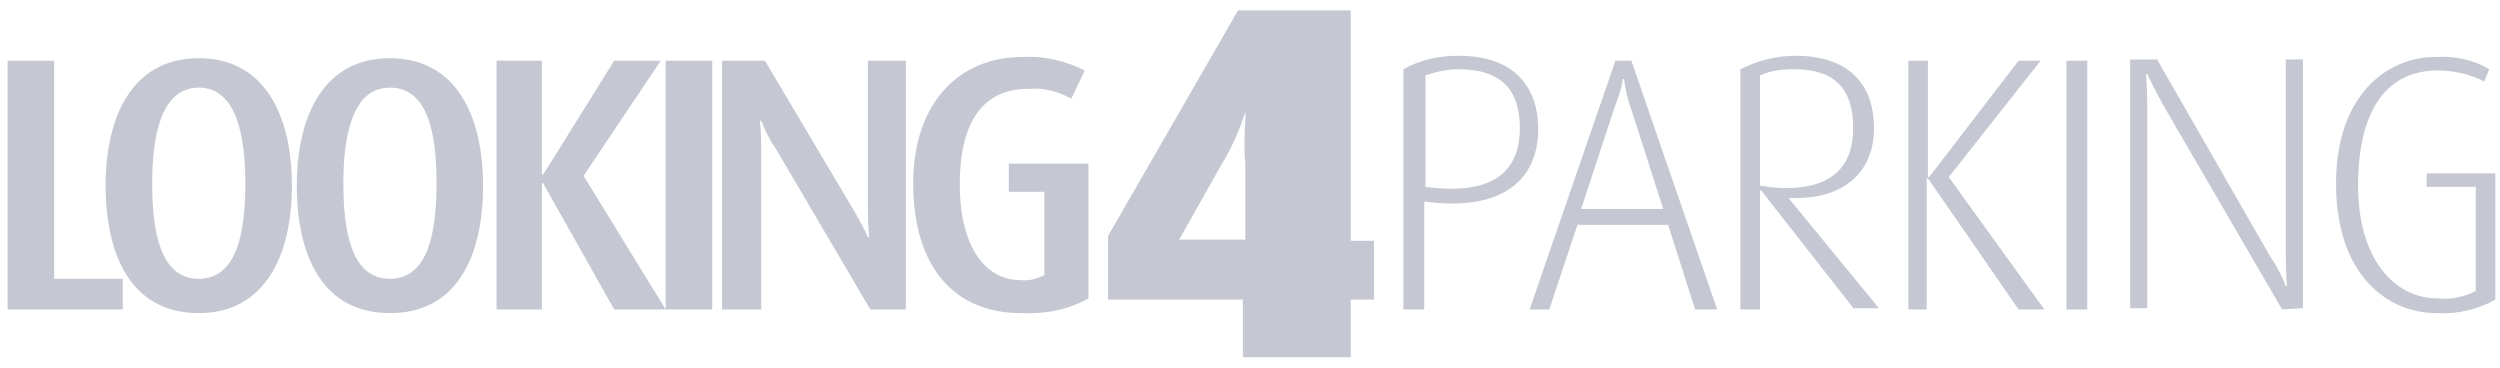<svg width="204" height="30" viewBox="0 0 204 30" fill="none" xmlns="http://www.w3.org/2000/svg">
<path d="M110.219 24.45V29.15H101.419V24.45H90.419V19.25L101.019 0.85H110.219V19.65H112.119V24.45H110.219ZM101.619 9.15C101.119 10.65 100.519 12.05 99.719 13.35L96.219 19.55H101.619V13.45C101.419 11.15 101.719 9.15 101.619 9.15ZM0.619 25.25V4.95H4.419V22.75H10.019V25.25H0.619Z" fill="#1B244F" fill-opacity="0.25"/>
<path d="M16.219 25.55C10.719 25.55 8.619 20.85 8.619 15.15C8.619 9.45 10.819 4.75 16.219 4.75C21.619 4.75 23.819 9.45 23.819 15.15C23.819 20.85 21.619 25.55 16.219 25.55ZM16.219 7.15C13.119 7.15 12.419 11.15 12.419 14.95C12.419 18.75 13.019 22.75 16.219 22.75C19.419 22.75 20.019 18.75 20.019 14.95C20.019 11.15 19.319 7.15 16.219 7.15ZM31.819 25.55C26.319 25.55 24.219 20.85 24.219 15.15C24.219 9.45 26.419 4.75 31.819 4.75C37.219 4.75 39.419 9.45 39.419 15.15C39.419 20.85 37.319 25.55 31.819 25.55ZM31.819 7.15C28.719 7.15 28.019 11.15 28.019 14.95C28.019 18.75 28.619 22.75 31.819 22.75C35.019 22.75 35.619 18.75 35.619 14.95C35.619 11.15 35.019 7.15 31.819 7.15ZM50.119 25.25L44.319 14.95H44.219V25.25H40.519V4.95H44.219V14.25H44.319L50.119 4.95H53.919L47.619 14.35L54.319 25.25H50.119ZM54.319 25.25V4.95H58.119V25.25H54.319ZM71.019 25.25L63.319 12.15C62.819 11.45 62.419 10.65 62.119 9.85H62.019C62.019 9.85 62.119 10.95 62.119 12.25V25.25H58.919V4.95H62.419L69.719 17.25C70.119 17.95 70.519 18.65 70.819 19.35H70.919C70.919 19.35 70.819 18.35 70.819 17.15V4.95H73.919V25.25H71.019ZM83.319 25.55C77.919 25.55 74.519 21.85 74.519 14.95C74.519 8.45 78.219 4.65 83.419 4.65C85.219 4.55 86.919 4.95 88.519 5.75L87.419 8.05C86.319 7.45 85.119 7.15 83.919 7.25C80.419 7.25 78.319 9.65 78.319 15.05C78.319 20.15 80.419 22.85 83.219 22.85C83.919 22.95 84.619 22.75 85.219 22.45V15.65H82.319V13.35H88.819V24.35C87.219 25.25 85.319 25.65 83.319 25.55ZM117.219 16.55L116.219 16.45V25.25H114.519V5.65C115.919 4.85 117.519 4.55 119.019 4.55C123.419 4.55 125.519 6.95 125.519 10.55C125.519 14.15 123.219 17.05 117.219 16.55ZM119.019 5.65C118.119 5.65 117.219 5.85 116.319 6.15V15.25L117.319 15.35C122.219 15.75 124.019 13.65 124.019 10.45C124.019 7.25 122.419 5.65 119.019 5.65ZM138.319 25.25L136.119 18.35H128.719L126.419 25.25H124.819L131.819 4.95H133.119L140.119 25.25H138.319ZM133.119 8.95C132.819 8.15 132.619 7.25 132.519 6.45H132.419C132.319 7.25 132.019 8.05 131.719 8.85L129.019 17.05H135.719L133.119 8.95ZM151.319 25.25L143.719 15.55H143.619V25.25H142.019V5.65C143.419 4.95 144.919 4.55 146.519 4.55C150.719 4.55 152.919 6.75 152.919 10.45C152.919 14.15 150.319 16.35 146.019 16.15V16.25L153.319 25.15H151.319V25.25ZM146.419 5.65C145.419 5.65 144.519 5.75 143.619 6.15V15.15C144.319 15.25 145.019 15.35 145.719 15.35C149.419 15.35 151.219 13.65 151.219 10.45C151.219 7.25 149.719 5.65 146.419 5.65ZM164.719 25.25L157.319 14.55H157.219V25.25H155.719V4.95H157.319V14.45H157.419L164.719 4.95H166.519L159.019 14.45L166.819 25.25H164.719ZM168.619 25.25V4.95H170.319V25.25H168.619ZM186.219 25.25L176.619 8.75C175.819 7.35 175.219 6.05 175.219 6.05H175.119C175.119 6.05 175.219 7.35 175.219 8.75V25.15H173.819V4.85H176.019L185.319 21.05C185.819 21.75 186.219 22.55 186.519 23.35H186.619C186.619 23.35 186.519 22.35 186.519 20.95V4.85H187.919V25.15L186.219 25.25ZM198.819 25.55C194.819 25.55 190.619 22.45 190.619 14.95C190.619 7.85 194.719 4.65 198.719 4.65C200.219 4.55 201.819 4.85 203.119 5.65L202.719 6.65C201.519 6.05 200.219 5.75 198.919 5.75C194.919 5.75 192.419 8.75 192.419 15.15C192.419 21.05 195.319 24.35 198.919 24.35C200.019 24.45 201.019 24.25 202.019 23.75V15.25H198.019V14.15H203.619V24.45C202.219 25.25 200.519 25.65 198.819 25.55Z" fill="#1B244F" fill-opacity="0.25"/>
</svg>
